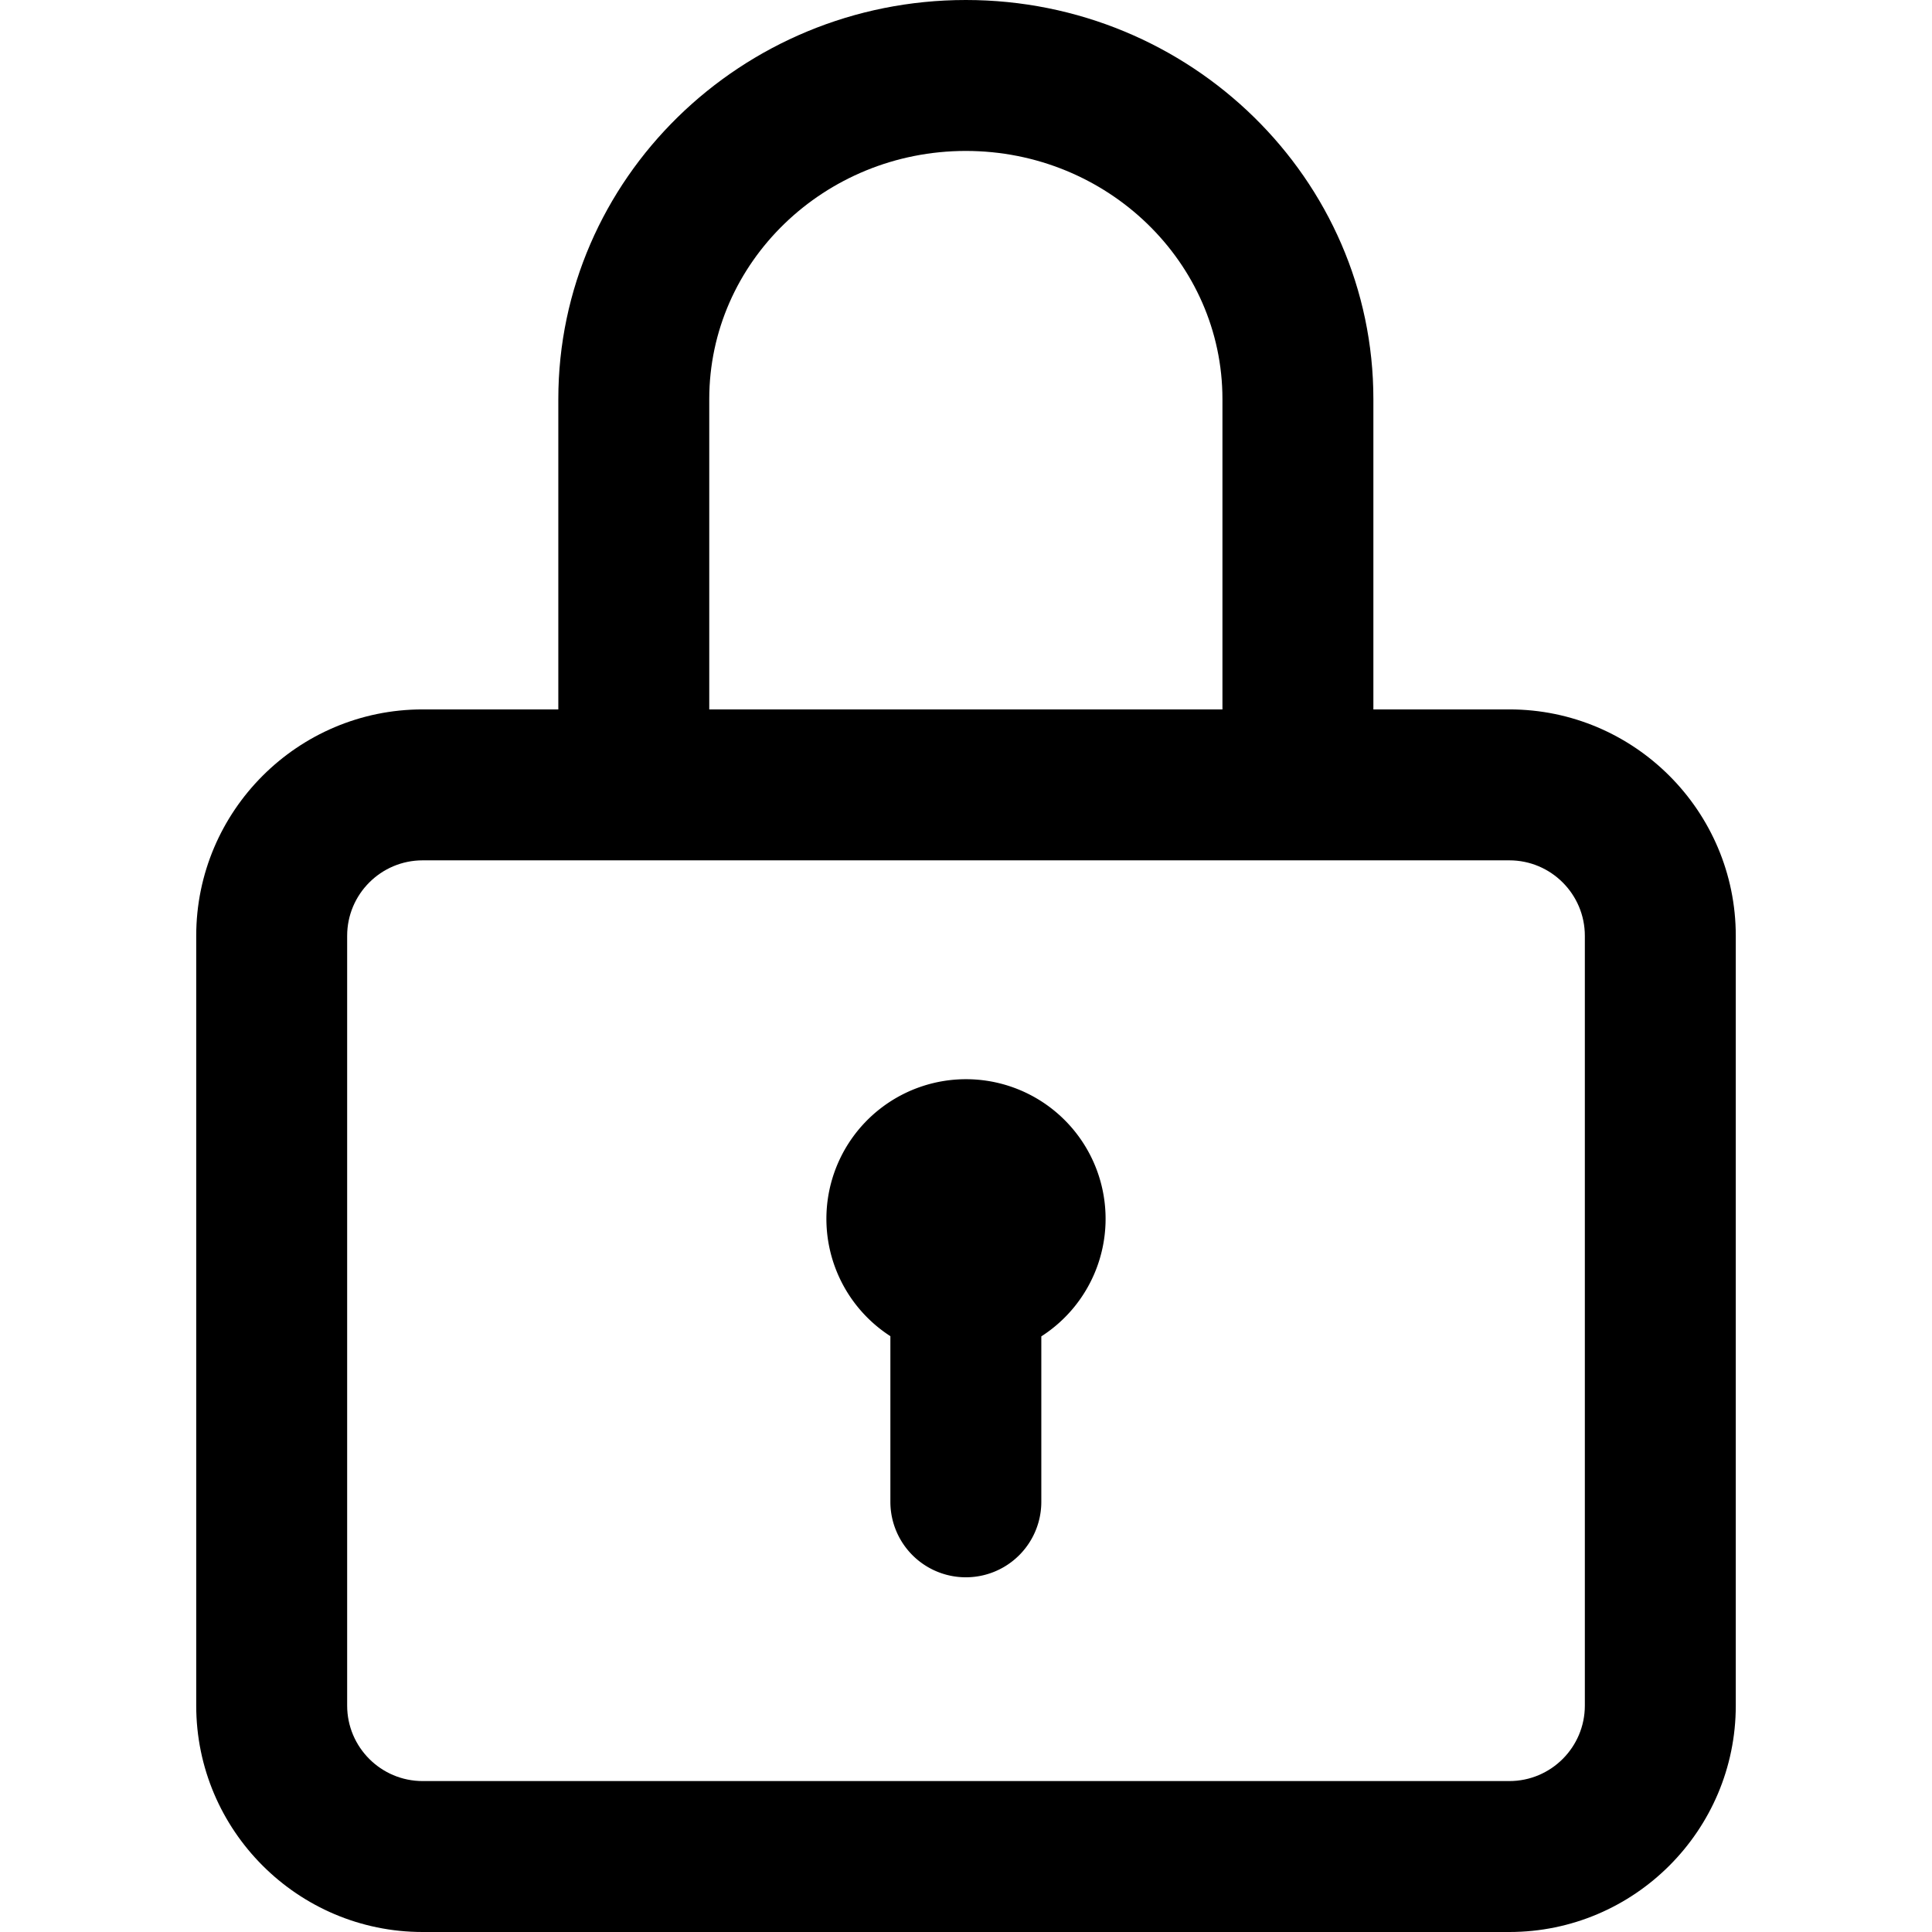 <svg xmlns="http://www.w3.org/2000/svg" viewBox="0 0 512 512"><path d="M400 188h-36.04v-82.23C363.96 47.45 315.51 0 255.96 0s-108 47.45-108 105.77V188H112c-33.08 0-60 26.92-60 60v204c0 33.08 26.92 60 60 60h288c33.08 0 60-26.92 60-60V248c0-33.08-26.92-60-60-60zm-212.04-82.23c0-36.27 30.5-65.77 68-65.77s68 29.5 68 65.77V188h-136v-82.23zM420 452c0 11.03-8.97 20-20 20H112c-11.03 0-20-8.97-20-20V248c0-11.03 8.97-20 20-20h288c11.03 0 20 8.97 20 20v204z"/><path d="M256 286a37 37 0 00-20.04 68.1V398a20 20 0 0040 0v-43.85A37 37 0 00256 286z"/></svg>